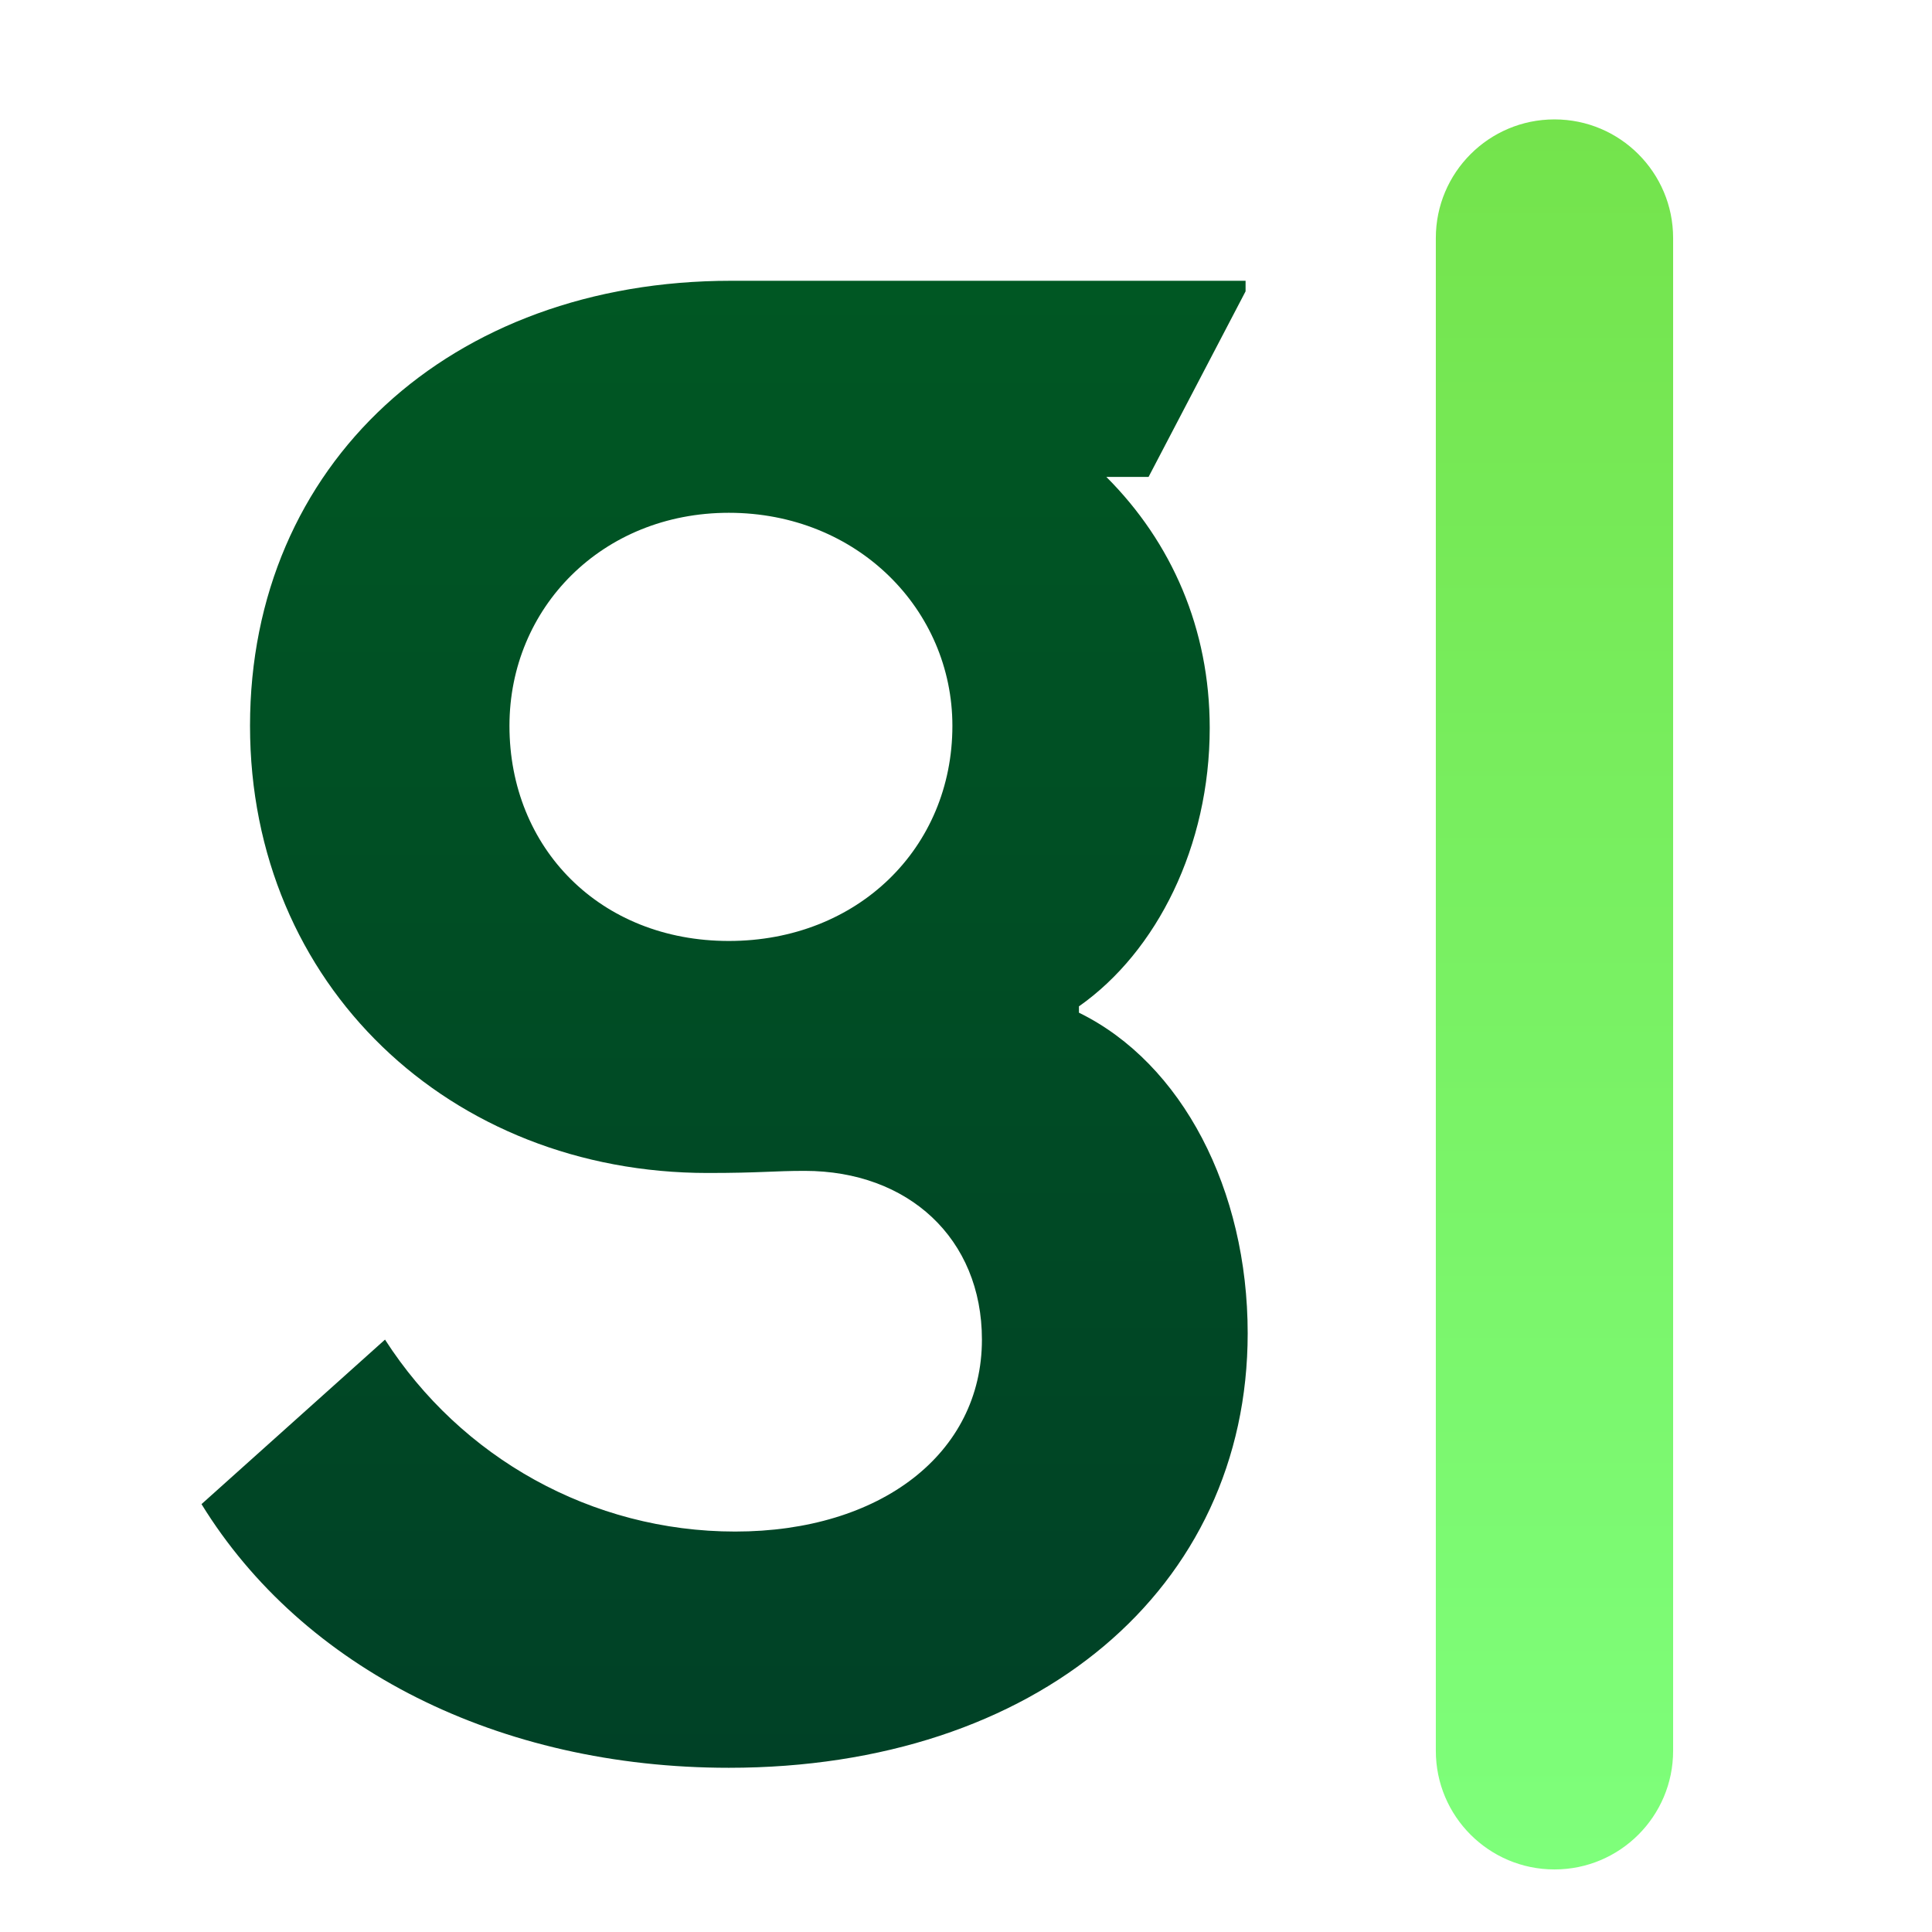 <svg width="644" height="644" viewBox="0 0 644 644" fill="none" xmlns="http://www.w3.org/2000/svg">
<g clip-path="url(#clip0_1390_9251)">
<mask id="mask0_1390_9251" style="mask-type:luminance" maskUnits="userSpaceOnUse" x="-190" y="-190" width="1024" height="1024">
<path d="M834 -190H-190V834H834V-190Z" fill="white"/>
</mask>
<g mask="url(#mask0_1390_9251)">
<g filter="url(#filter0_diii_1390_9251)">
<path d="M235.908 381.994C150.133 381.994 83.341 319.421 83.341 232.943C83.341 145.761 150.133 84.594 243.642 84.594H415.192V88.109L382.851 149.98H368.789C390.584 171.775 403.24 200.601 403.24 233.646C403.24 273.018 385.663 308.172 359.649 326.452V328.561C394.1 345.435 415.895 387.619 415.895 435.428C415.895 520.5 345.588 580.262 242.939 580.262C166.303 580.262 100.918 547.217 67.17 492.377L128.337 437.537C153.648 476.91 197.239 501.517 245.048 501.517C293.56 501.517 327.308 475.503 327.308 437.537C327.308 403.79 302.7 381.291 268.249 381.291C257.703 381.291 253.485 381.994 235.908 381.994ZM169.819 232.943C169.819 273.721 200.051 304.656 242.939 304.656C285.826 304.656 317.465 273.721 317.465 232.943C317.465 194.273 285.826 161.932 242.939 161.932C200.754 161.932 169.819 193.57 169.819 232.943Z" fill="url(#paint0_linear_1390_9251)"/>
<path d="M566.707 70.35C566.707 43.537 544.971 21.801 518.159 21.801C491.346 21.801 469.61 43.537 469.61 70.35V574.596C469.61 601.409 491.346 623.145 518.159 623.145C544.971 623.145 566.707 601.409 566.707 574.596V70.35Z" fill="url(#paint1_linear_1390_9251)" stroke="white" stroke-width="18"/>
</g>
</g>
</g>
<defs>
<filter id="filter0_diii_1390_9251" x="65.17" y="11.801" width="512.537" height="627.344" filterUnits="userSpaceOnUse" color-interpolation-filters="sRGB">
<feFlood flood-opacity="0" result="BackgroundImageFix"/>
<feColorMatrix in="SourceAlpha" type="matrix" values="0 0 0 0 0 0 0 0 0 0 0 0 0 0 0 0 0 0 127 0" result="hardAlpha"/>
<feOffset dy="1"/>
<feGaussianBlur stdDeviation="1"/>
<feComposite in2="hardAlpha" operator="out"/>
<feColorMatrix type="matrix" values="0 0 0 0 0 0 0 0 0 0 0 0 0 0 0 0 0 0 0.13 0"/>
<feBlend mode="normal" in2="BackgroundImageFix" result="effect1_dropShadow_1390_9251"/>
<feBlend mode="normal" in="SourceGraphic" in2="effect1_dropShadow_1390_9251" result="shape"/>
<feColorMatrix in="SourceAlpha" type="matrix" values="0 0 0 0 0 0 0 0 0 0 0 0 0 0 0 0 0 0 127 0" result="hardAlpha"/>
<feOffset dy="7"/>
<feGaussianBlur stdDeviation="11"/>
<feComposite in2="hardAlpha" operator="arithmetic" k2="-1" k3="1"/>
<feColorMatrix type="matrix" values="0 0 0 0 0 0 0 0 0 0.254 0 0 0 0 0.147 0 0 0 0.15 0"/>
<feBlend mode="normal" in2="shape" result="effect2_innerShadow_1390_9251"/>
<feColorMatrix in="SourceAlpha" type="matrix" values="0 0 0 0 0 0 0 0 0 0 0 0 0 0 0 0 0 0 127 0" result="hardAlpha"/>
<feOffset dy="-1"/>
<feGaussianBlur stdDeviation="1"/>
<feComposite in2="hardAlpha" operator="arithmetic" k2="-1" k3="1"/>
<feColorMatrix type="matrix" values="0 0 0 0 0 0 0 0 0 0 0 0 0 0 0 0 0 0 0.25 0"/>
<feBlend mode="normal" in2="effect2_innerShadow_1390_9251" result="effect3_innerShadow_1390_9251"/>
<feColorMatrix in="SourceAlpha" type="matrix" values="0 0 0 0 0 0 0 0 0 0 0 0 0 0 0 0 0 0 127 0" result="hardAlpha"/>
<feOffset dy="2"/>
<feGaussianBlur stdDeviation="1"/>
<feComposite in2="hardAlpha" operator="arithmetic" k2="-1" k3="1"/>
<feColorMatrix type="matrix" values="0 0 0 0 1 0 0 0 0 1 0 0 0 0 1 0 0 0 0.65 0"/>
<feBlend mode="normal" in2="effect3_innerShadow_1390_9251" result="effect4_innerShadow_1390_9251"/>
</filter>
<linearGradient id="paint0_linear_1390_9251" x1="241.533" y1="84.594" x2="241.533" y2="580.262" gradientUnits="userSpaceOnUse">
<stop stop-color="#005723"/>
<stop offset="1" stop-color="#004126"/>
</linearGradient>
<linearGradient id="paint1_linear_1390_9251" x1="518.159" y1="30.801" x2="518.159" y2="614.144" gradientUnits="userSpaceOnUse">
<stop stop-color="#74E34C"/>
<stop offset="1" stop-color="#7EFF7B"/>
</linearGradient>
<clipPath id="clip0_1390_9251">
<rect width="644" height="644" fill="white"/>
</clipPath>
</defs>
</svg>
